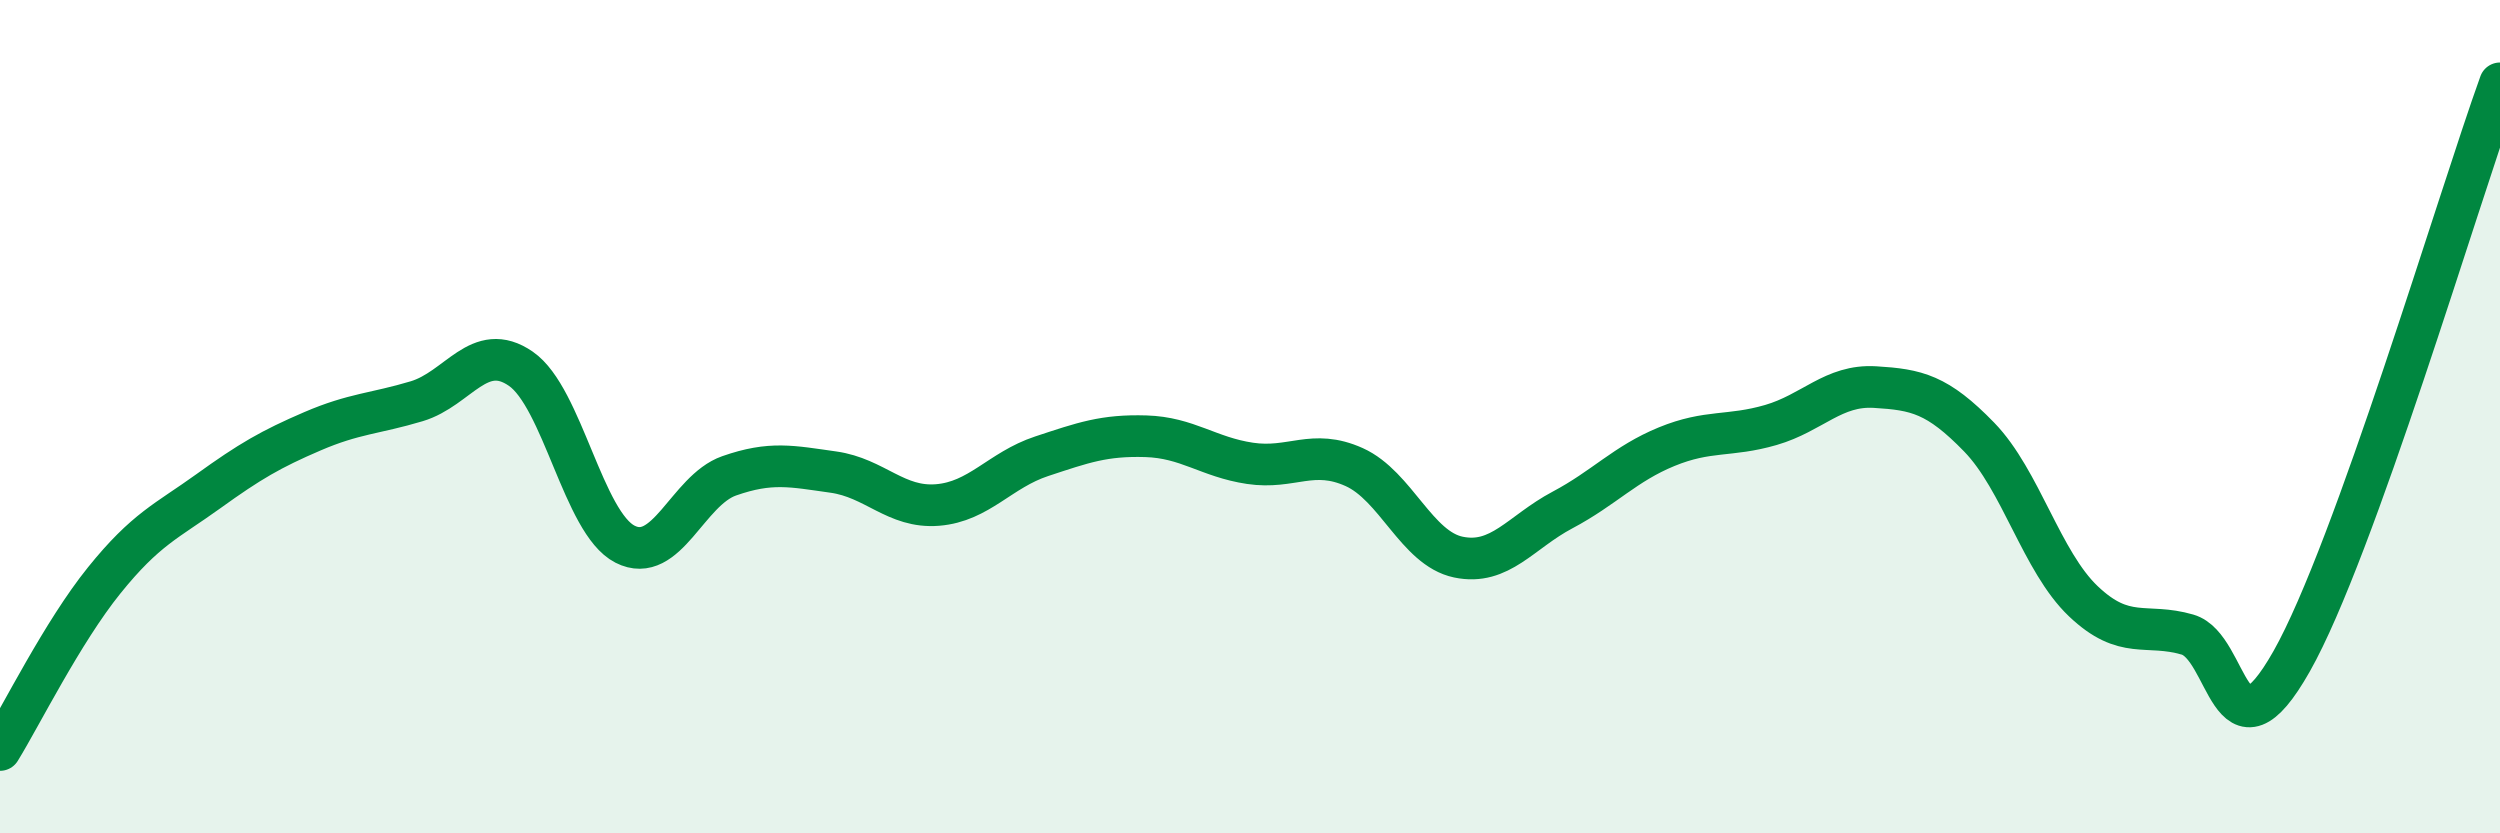 
    <svg width="60" height="20" viewBox="0 0 60 20" xmlns="http://www.w3.org/2000/svg">
      <path
        d="M 0,18 C 0.5,17.19 1.5,15.17 2.5,13.93 C 3.5,12.69 4,12.51 5,11.79 C 6,11.07 6.5,10.78 7.5,10.35 C 8.5,9.92 9,9.93 10,9.63 C 11,9.33 11.5,8.16 12.5,8.85 C 13.5,9.54 14,12.55 15,13.06 C 16,13.57 16.5,11.77 17.5,11.42 C 18.5,11.07 19,11.19 20,11.33 C 21,11.47 21.5,12.2 22.5,12.12 C 23.5,12.04 24,11.28 25,10.95 C 26,10.62 26.5,10.44 27.5,10.47 C 28.5,10.5 29,10.97 30,11.12 C 31,11.27 31.5,10.76 32.5,11.21 C 33.5,11.66 34,13.16 35,13.37 C 36,13.58 36.5,12.77 37.5,12.24 C 38.5,11.71 39,11.13 40,10.72 C 41,10.31 41.5,10.49 42.5,10.2 C 43.5,9.91 44,9.23 45,9.29 C 46,9.35 46.5,9.46 47.5,10.49 C 48.5,11.52 49,13.48 50,14.43 C 51,15.38 51.5,14.94 52.5,15.23 C 53.5,15.52 53.5,18.52 55,15.87 C 56.5,13.22 59,4.77 60,2L60 20L0 20Z"
        fill="#008740"
        opacity="0.1"
        stroke-linecap="round"
        stroke-linejoin="round"
      />
      <path
        d="M 0,18 C 0.5,17.19 1.5,15.17 2.5,13.93 C 3.5,12.69 4,12.51 5,11.79 C 6,11.07 6.5,10.78 7.5,10.35 C 8.5,9.92 9,9.93 10,9.63 C 11,9.33 11.5,8.16 12.5,8.85 C 13.5,9.54 14,12.55 15,13.06 C 16,13.57 16.5,11.77 17.5,11.42 C 18.5,11.07 19,11.19 20,11.33 C 21,11.47 21.5,12.2 22.5,12.12 C 23.5,12.04 24,11.28 25,10.95 C 26,10.62 26.5,10.44 27.5,10.47 C 28.5,10.5 29,10.97 30,11.12 C 31,11.27 31.5,10.76 32.5,11.21 C 33.5,11.66 34,13.16 35,13.37 C 36,13.58 36.5,12.77 37.5,12.24 C 38.5,11.71 39,11.13 40,10.72 C 41,10.31 41.5,10.49 42.5,10.2 C 43.5,9.91 44,9.23 45,9.29 C 46,9.35 46.5,9.46 47.5,10.49 C 48.5,11.52 49,13.48 50,14.43 C 51,15.38 51.5,14.94 52.5,15.23 C 53.5,15.52 53.5,18.52 55,15.87 C 56.5,13.22 59,4.77 60,2"
        stroke="#008740"
        stroke-width="1"
        fill="none"
        stroke-linecap="round"
        stroke-linejoin="round"
      />
    </svg>
  